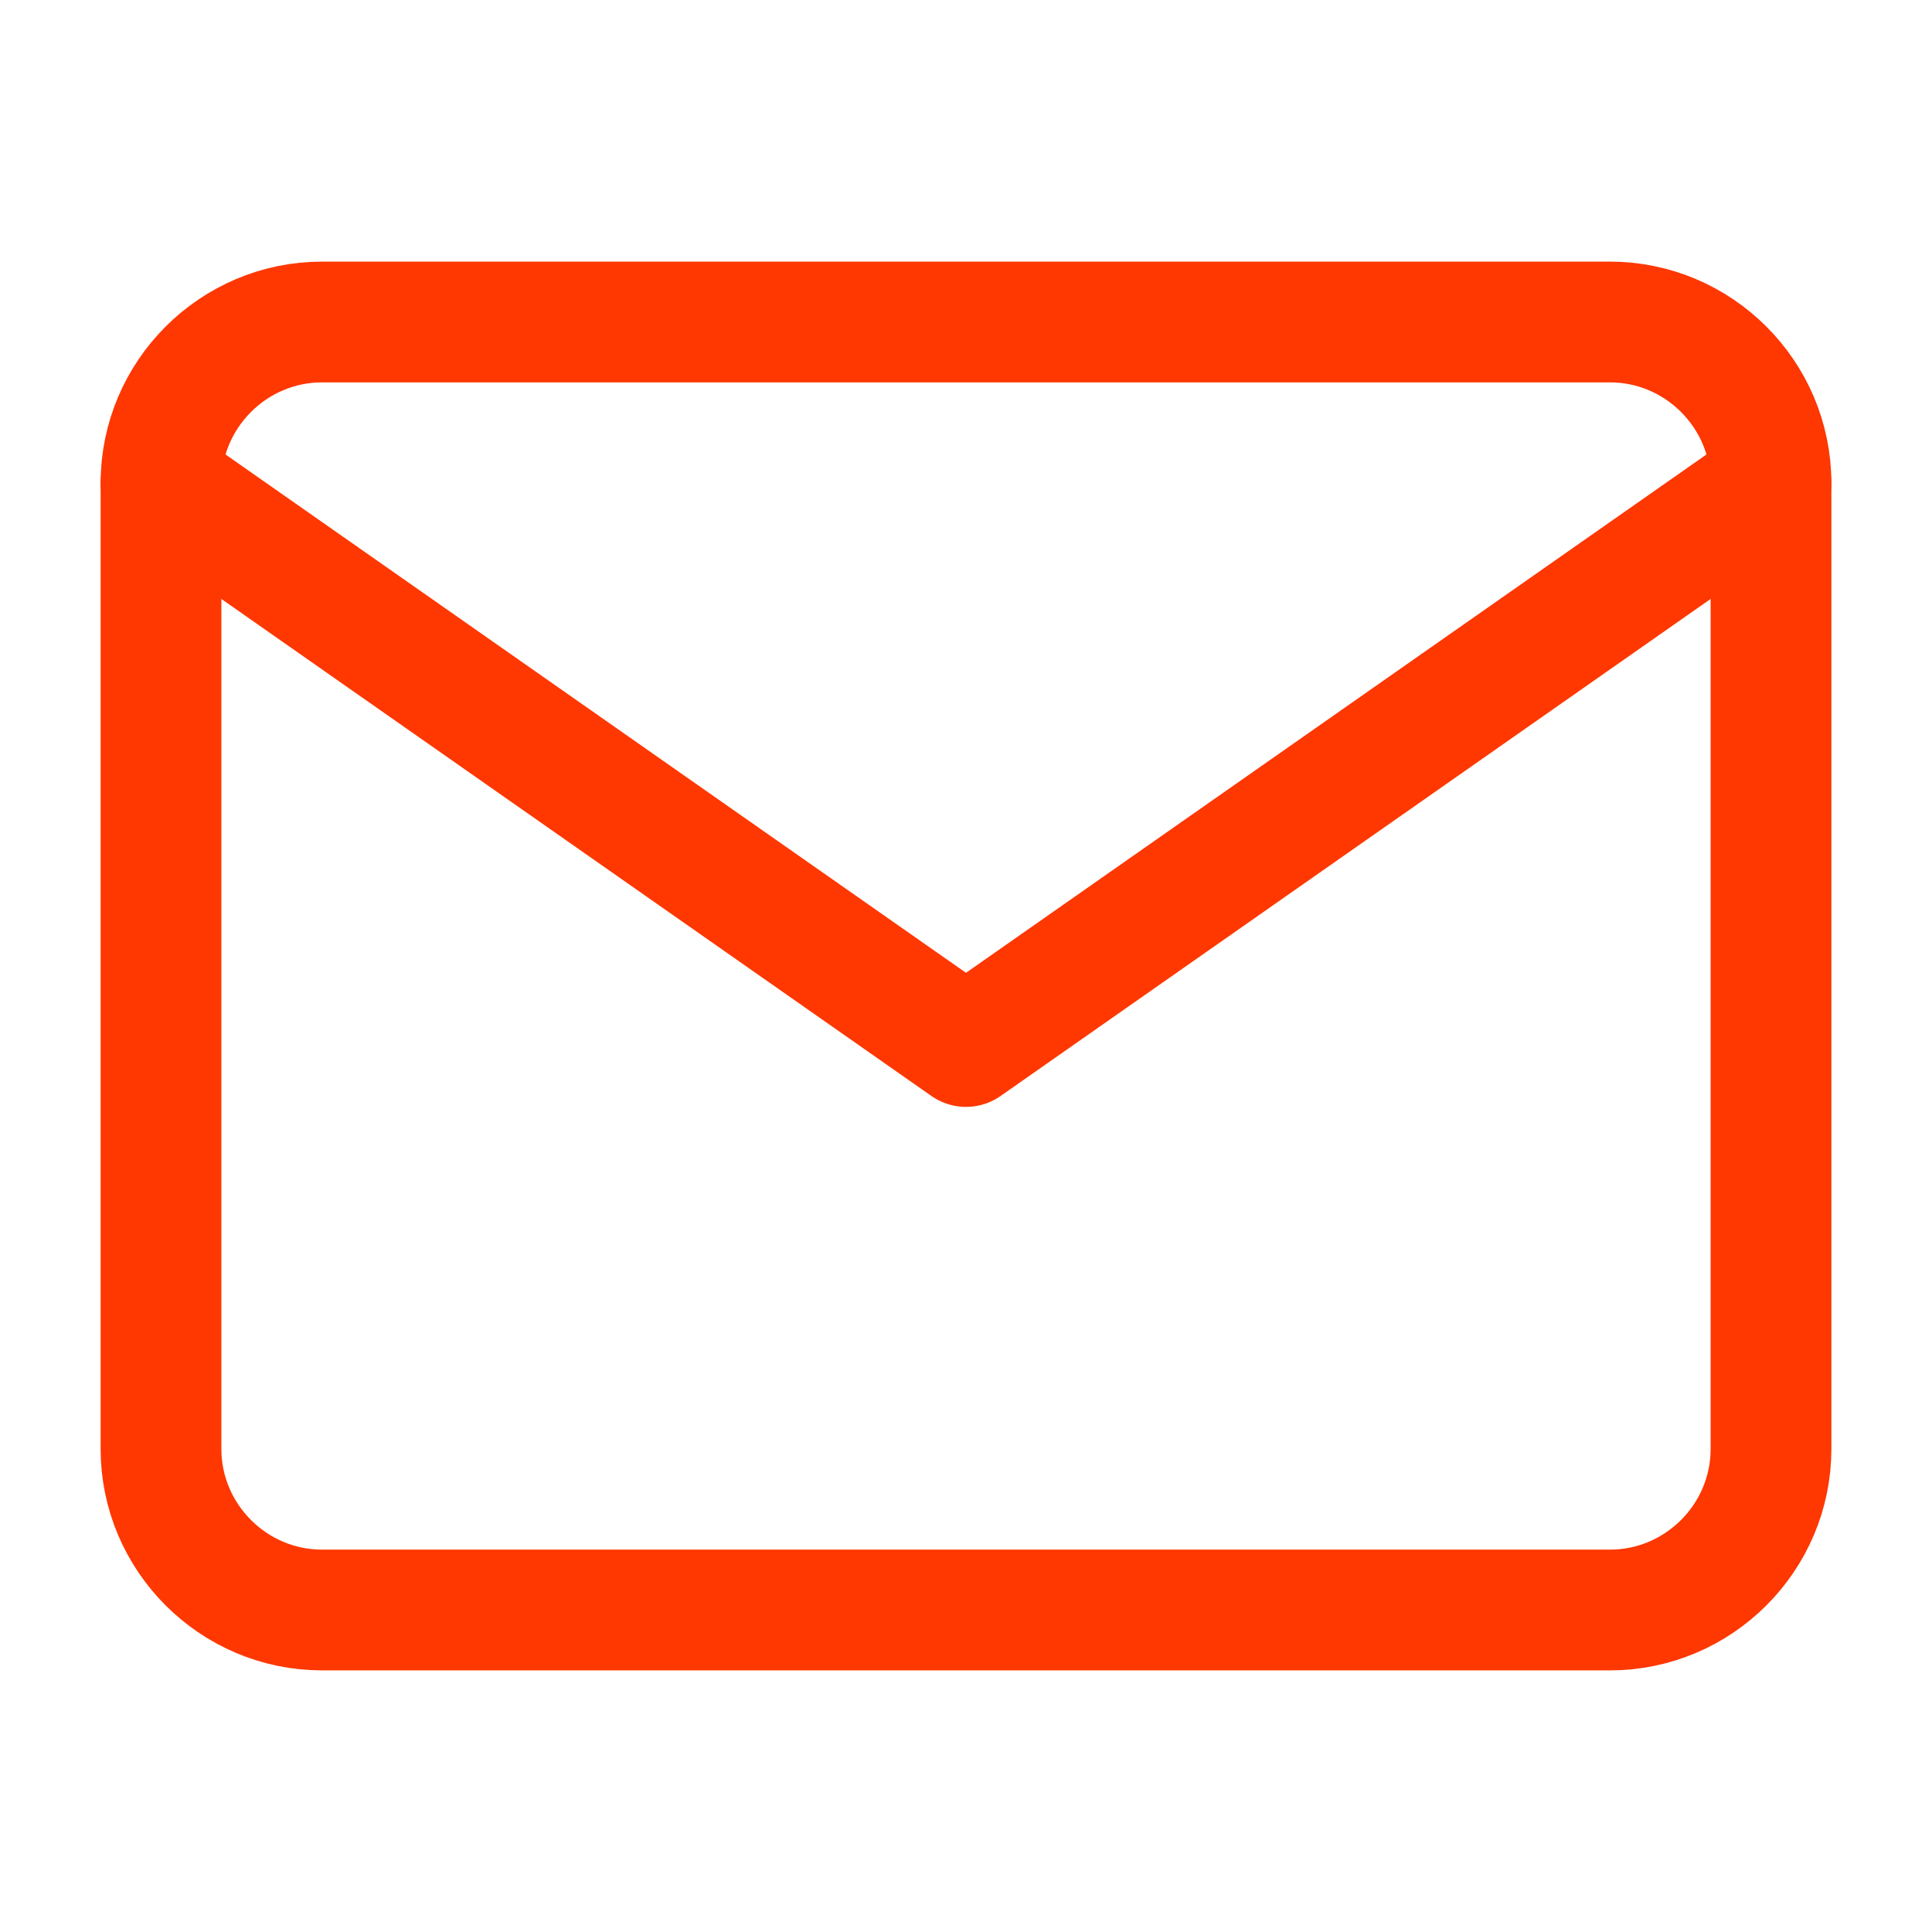 <?xml version="1.0" encoding="UTF-8"?>
<svg xmlns="http://www.w3.org/2000/svg" width="24" height="24" viewBox="0 0 24 24" fill="none">
  <path d="M4 4H20C21.1 4 22 4.9 22 6V18C22 19.1 21.1 20 20 20H4C2.9 20 2 19.1 2 18V6C2 4.9 2.9 4 4 4Z" stroke="#FF3700" stroke-width="1.5" stroke-linecap="round" stroke-linejoin="round"></path>
  <path d="M22 6L12 13L2 6" stroke="#FF3700" stroke-width="1.5" stroke-linecap="round" stroke-linejoin="round"></path>
</svg>

